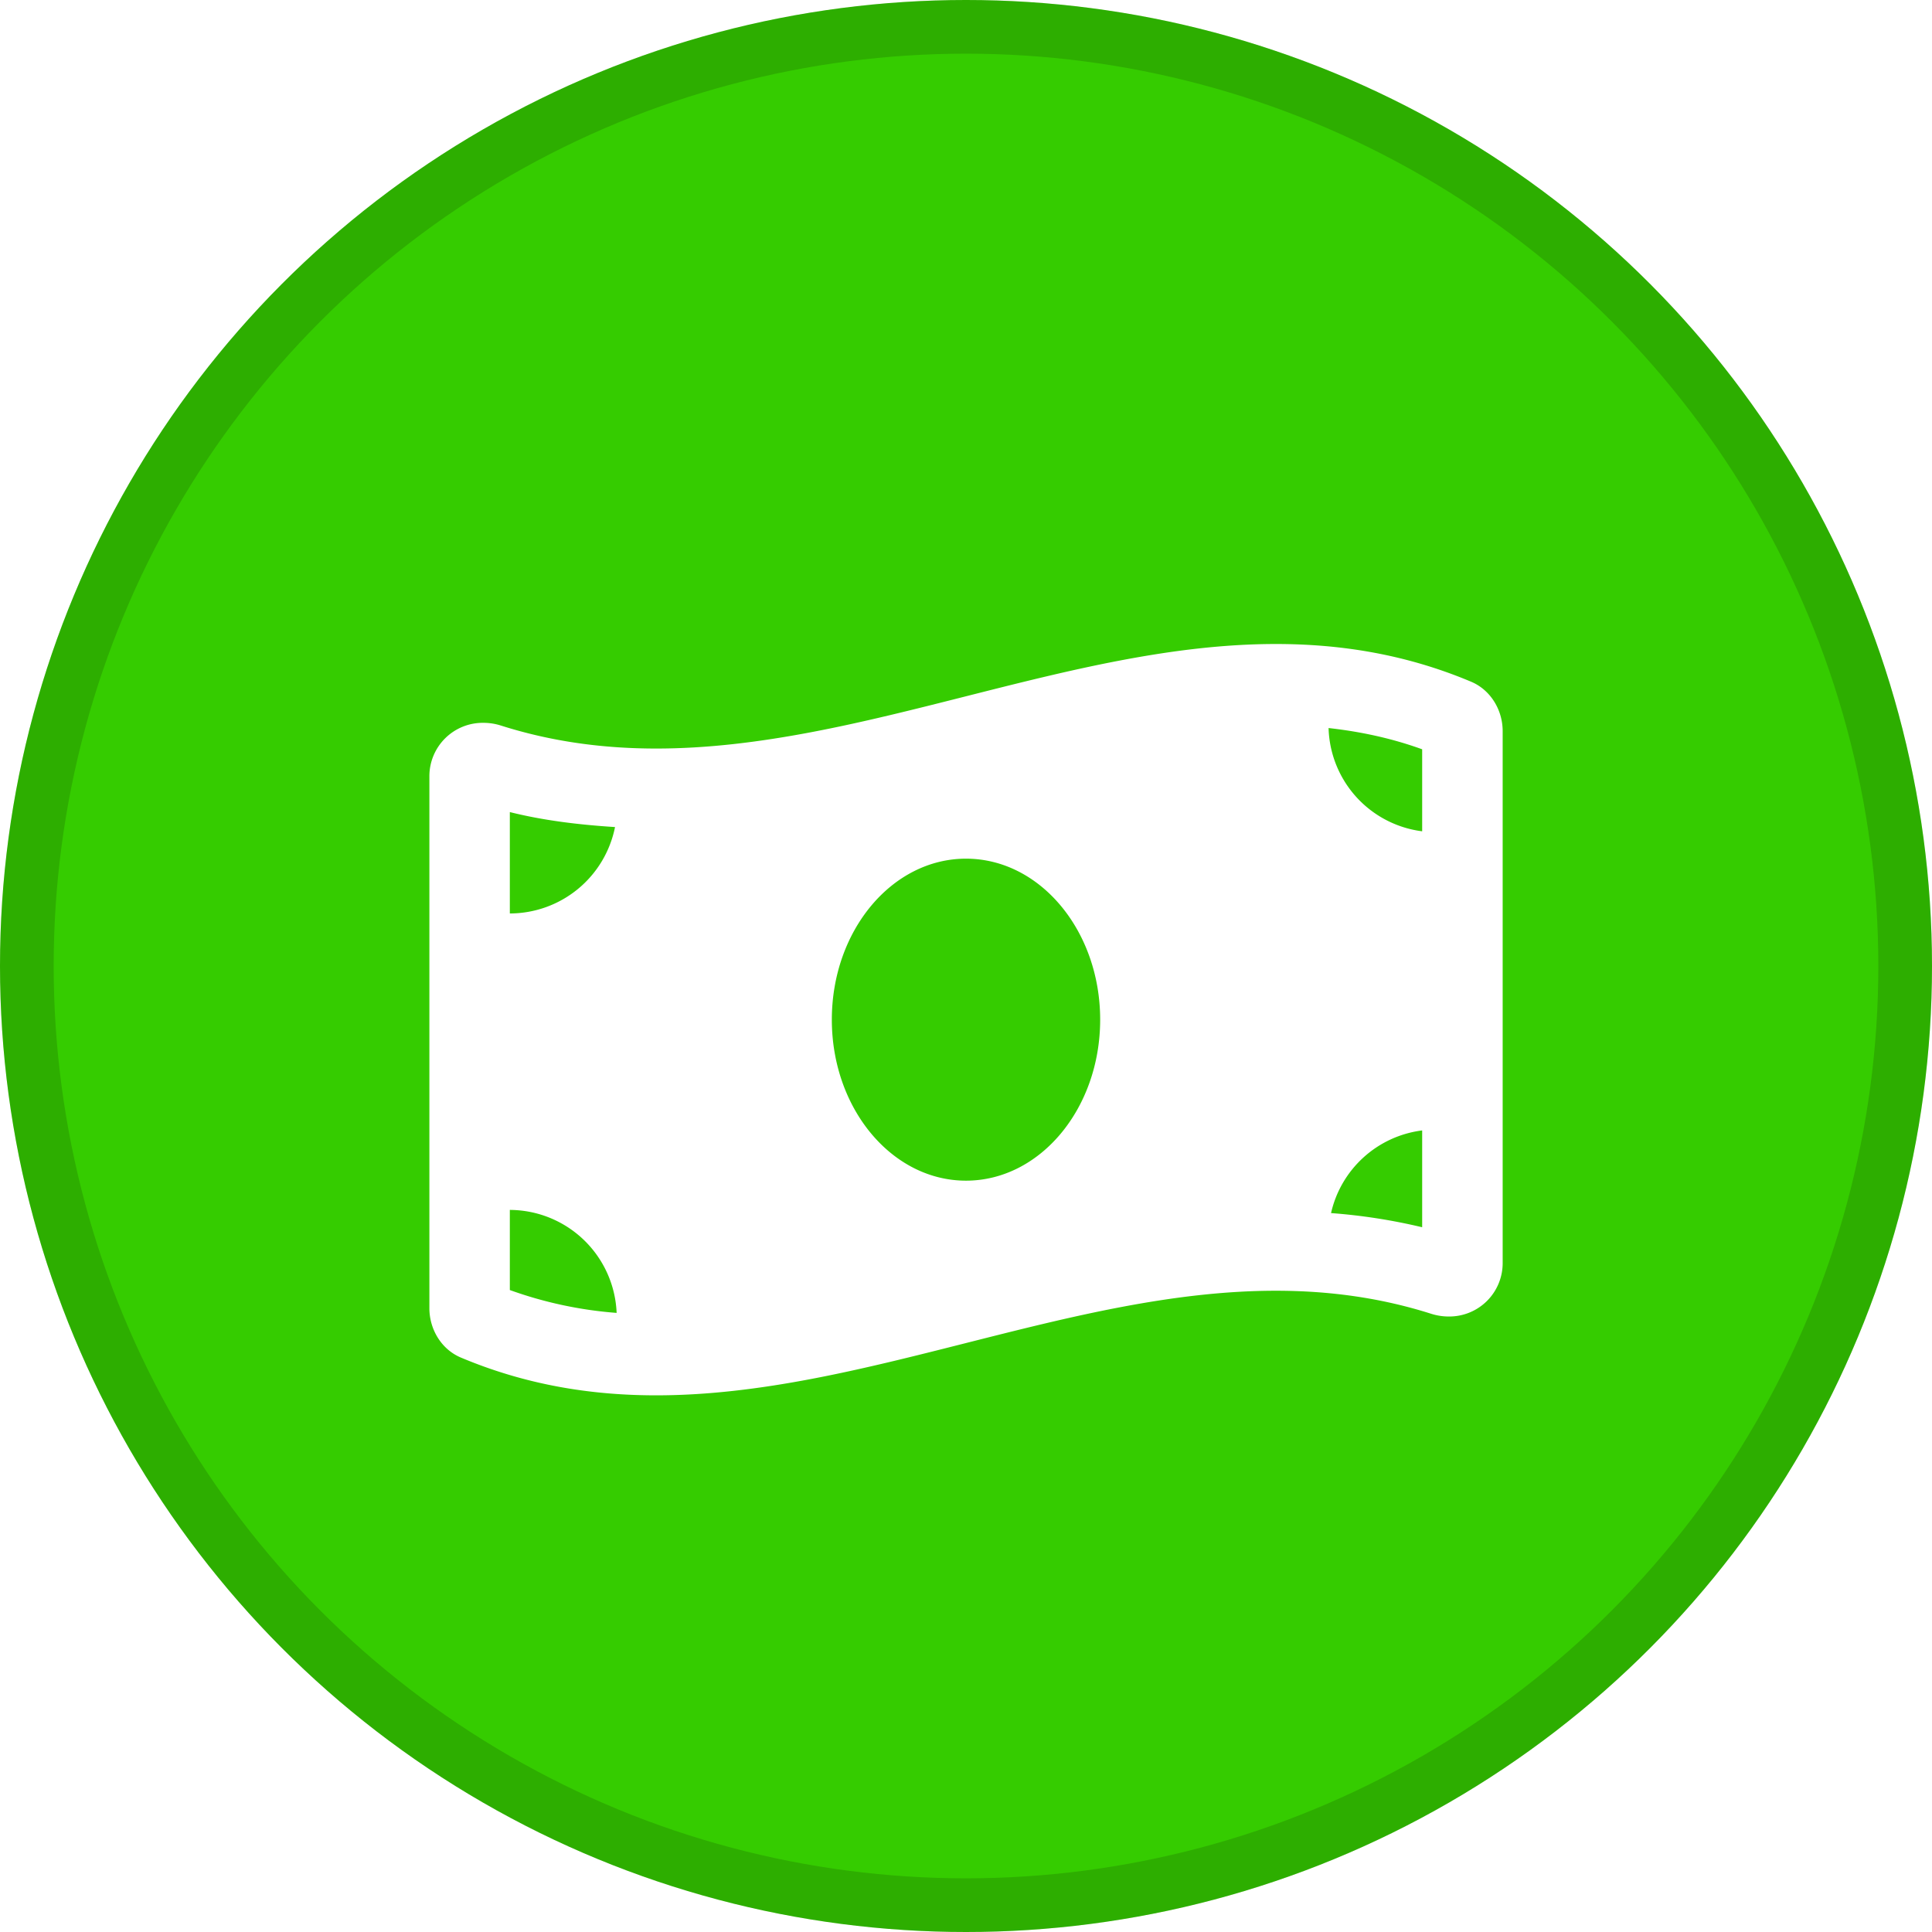 <svg xmlns="http://www.w3.org/2000/svg" width="36" height="36" fill="none"><circle cx="18" cy="18" r="18" fill="#35CC00"/><circle cx="18" cy="18" r="17.5" stroke="#000" stroke-opacity=".15"/><g filter="url(#a)"><path fill="#fff" d="M27.41 11.702C26.2 11.193 24.987 11 23.774 11c-3.849 0-7.697 1.948-11.546 1.948-.966 0-1.93-.122-2.896-.429a1.068 1.068 0 0 0-.323-.05.994.994 0 0 0-1.008.994v9.914c0 .395.226.769.589.92 1.212.51 2.425.703 3.637.703 3.85 0 7.698-1.949 11.547-1.949.966 0 1.93.123 2.896.43.108.034.217.05.323.05A.994.994 0 0 0 28 22.537v-9.914c0-.395-.226-.769-.59-.921ZM9.5 14.132c.629.157 1.285.236 1.96.279a2.002 2.002 0 0 1-1.96 1.61v-1.89Zm0 8.906v-1.493a2 2 0 0 1 1.99 1.919 7.548 7.548 0 0 1-1.99-.426ZM18 21c-1.381 0-2.5-1.344-2.5-3 0-1.657 1.12-3 2.5-3s2.5 1.343 2.5 3-1.12 3-2.5 3Zm8.5.868a10.744 10.744 0 0 0-1.698-.264 1.996 1.996 0 0 1 1.698-1.54v1.804Zm0-7.378a1.996 1.996 0 0 1-1.744-1.924c.61.068 1.19.195 1.744.396v1.528Z"/></g><defs><filter id="a" width="20" height="15" x="8" y="11" color-interpolation-filters="sRGB" filterUnits="userSpaceOnUse"><feFlood flood-opacity="0" result="BackgroundImageFix"/><feColorMatrix in="SourceAlpha" result="hardAlpha" values="0 0 0 0 0 0 0 0 0 0 0 0 0 0 0 0 0 0 127 0"/><feOffset dy="1"/><feComposite in2="hardAlpha" operator="out"/><feColorMatrix values="0 0 0 0 0 0 0 0 0 0 0 0 0 0 0 0 0 0 0.25 0"/><feBlend in2="BackgroundImageFix" result="effect1_dropShadow_424_1764"/><feBlend in="SourceGraphic" in2="effect1_dropShadow_424_1764" result="shape"/></filter></defs></svg>